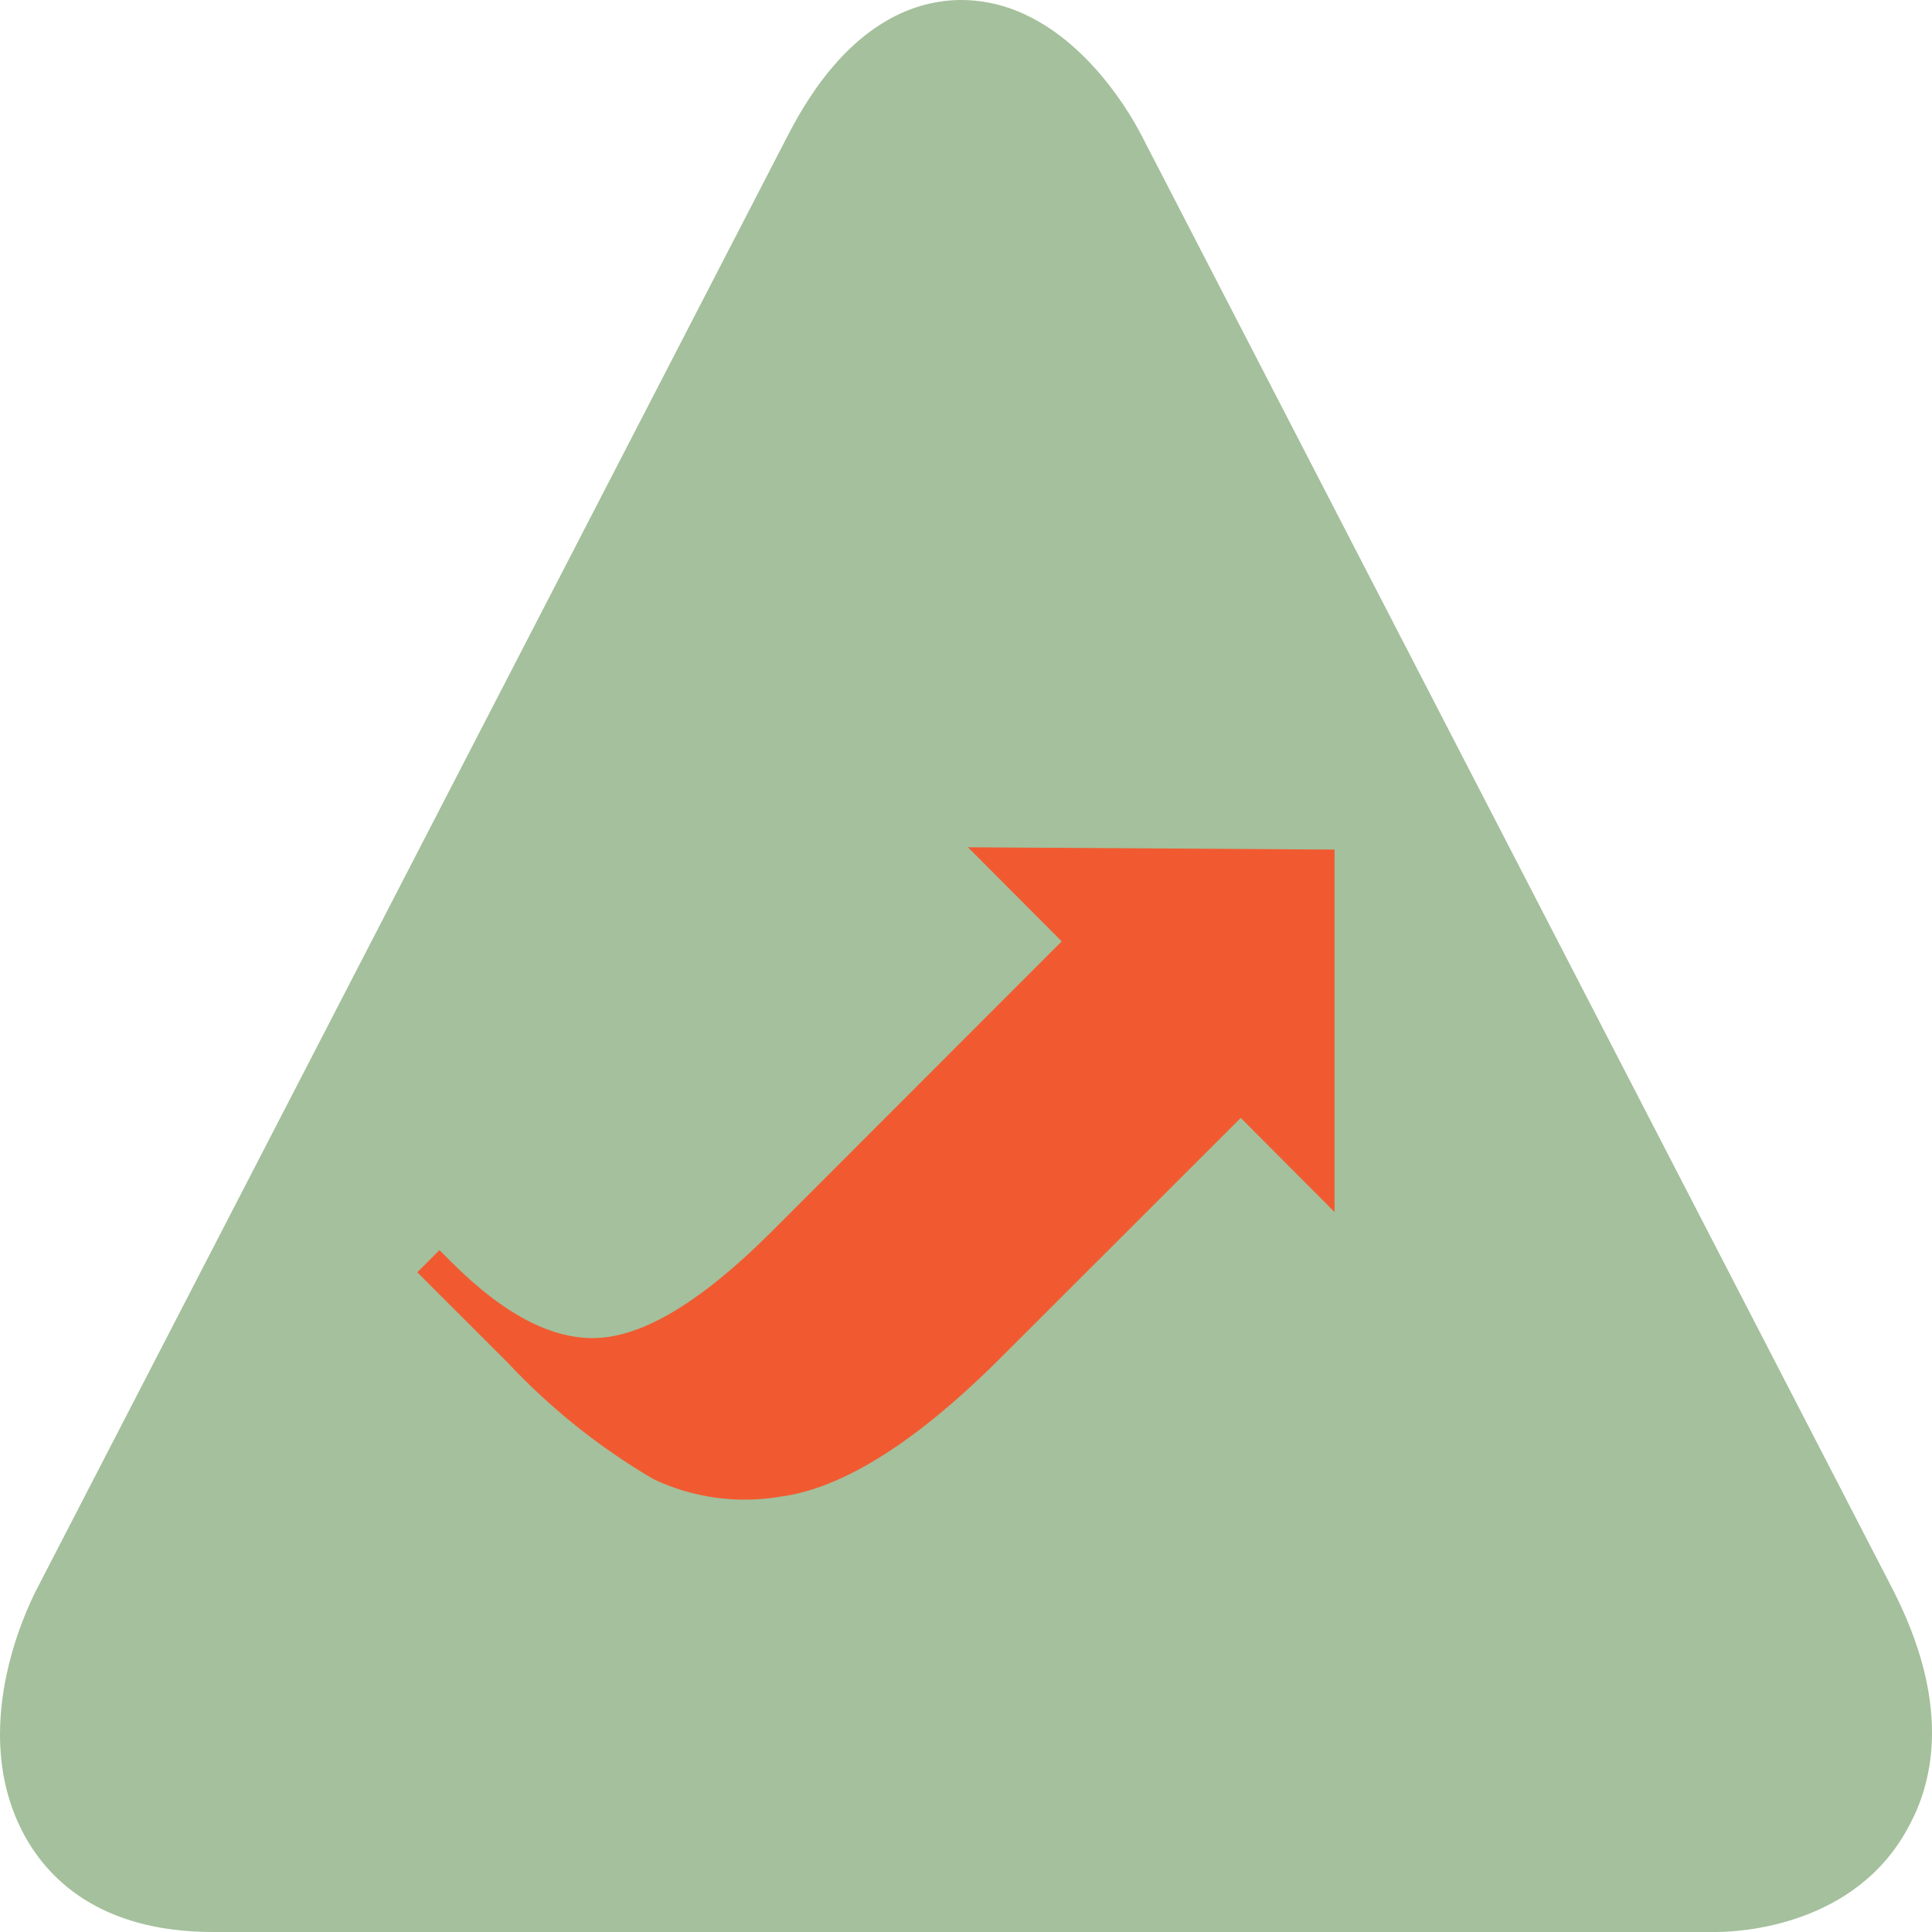 <svg width="98" height="98" viewBox="0 0 98 98" fill="none" xmlns="http://www.w3.org/2000/svg">
<path d="M48.747 -7.78065e-06C54.087 -7.18669e-06 57.291 5.688 57.876 6.816L96.019 80.641C98.926 86.329 98.112 90.236 96.866 92.558C94.196 97.735 88.195 98 87.025 98L10.807 98C4.992 98 2.331 95.222 1.136 92.9C-1.534 87.723 1.263 81.779 1.848 80.641L39.991 6.816C42.898 1.185 46.373 -8.04463e-06 48.772 -7.77782e-06L48.747 -7.78065e-06Z" fill="#A4C09C"/>
<path d="M49.099 42.977L53.856 47.75L39.051 62.563C35.734 65.858 32.911 67.633 30.562 67.85C28.213 68.067 25.667 66.784 22.903 64.023L22.291 63.412L21.166 64.536L25.746 69.112C27.915 71.431 30.408 73.424 33.148 75.03C35.151 75.978 37.398 76.288 39.584 75.917C42.742 75.503 46.513 73.136 50.836 68.796L62.937 56.705L67.694 61.478V43.095L49.099 42.977Z" fill="#F15A31"/>
</svg>
